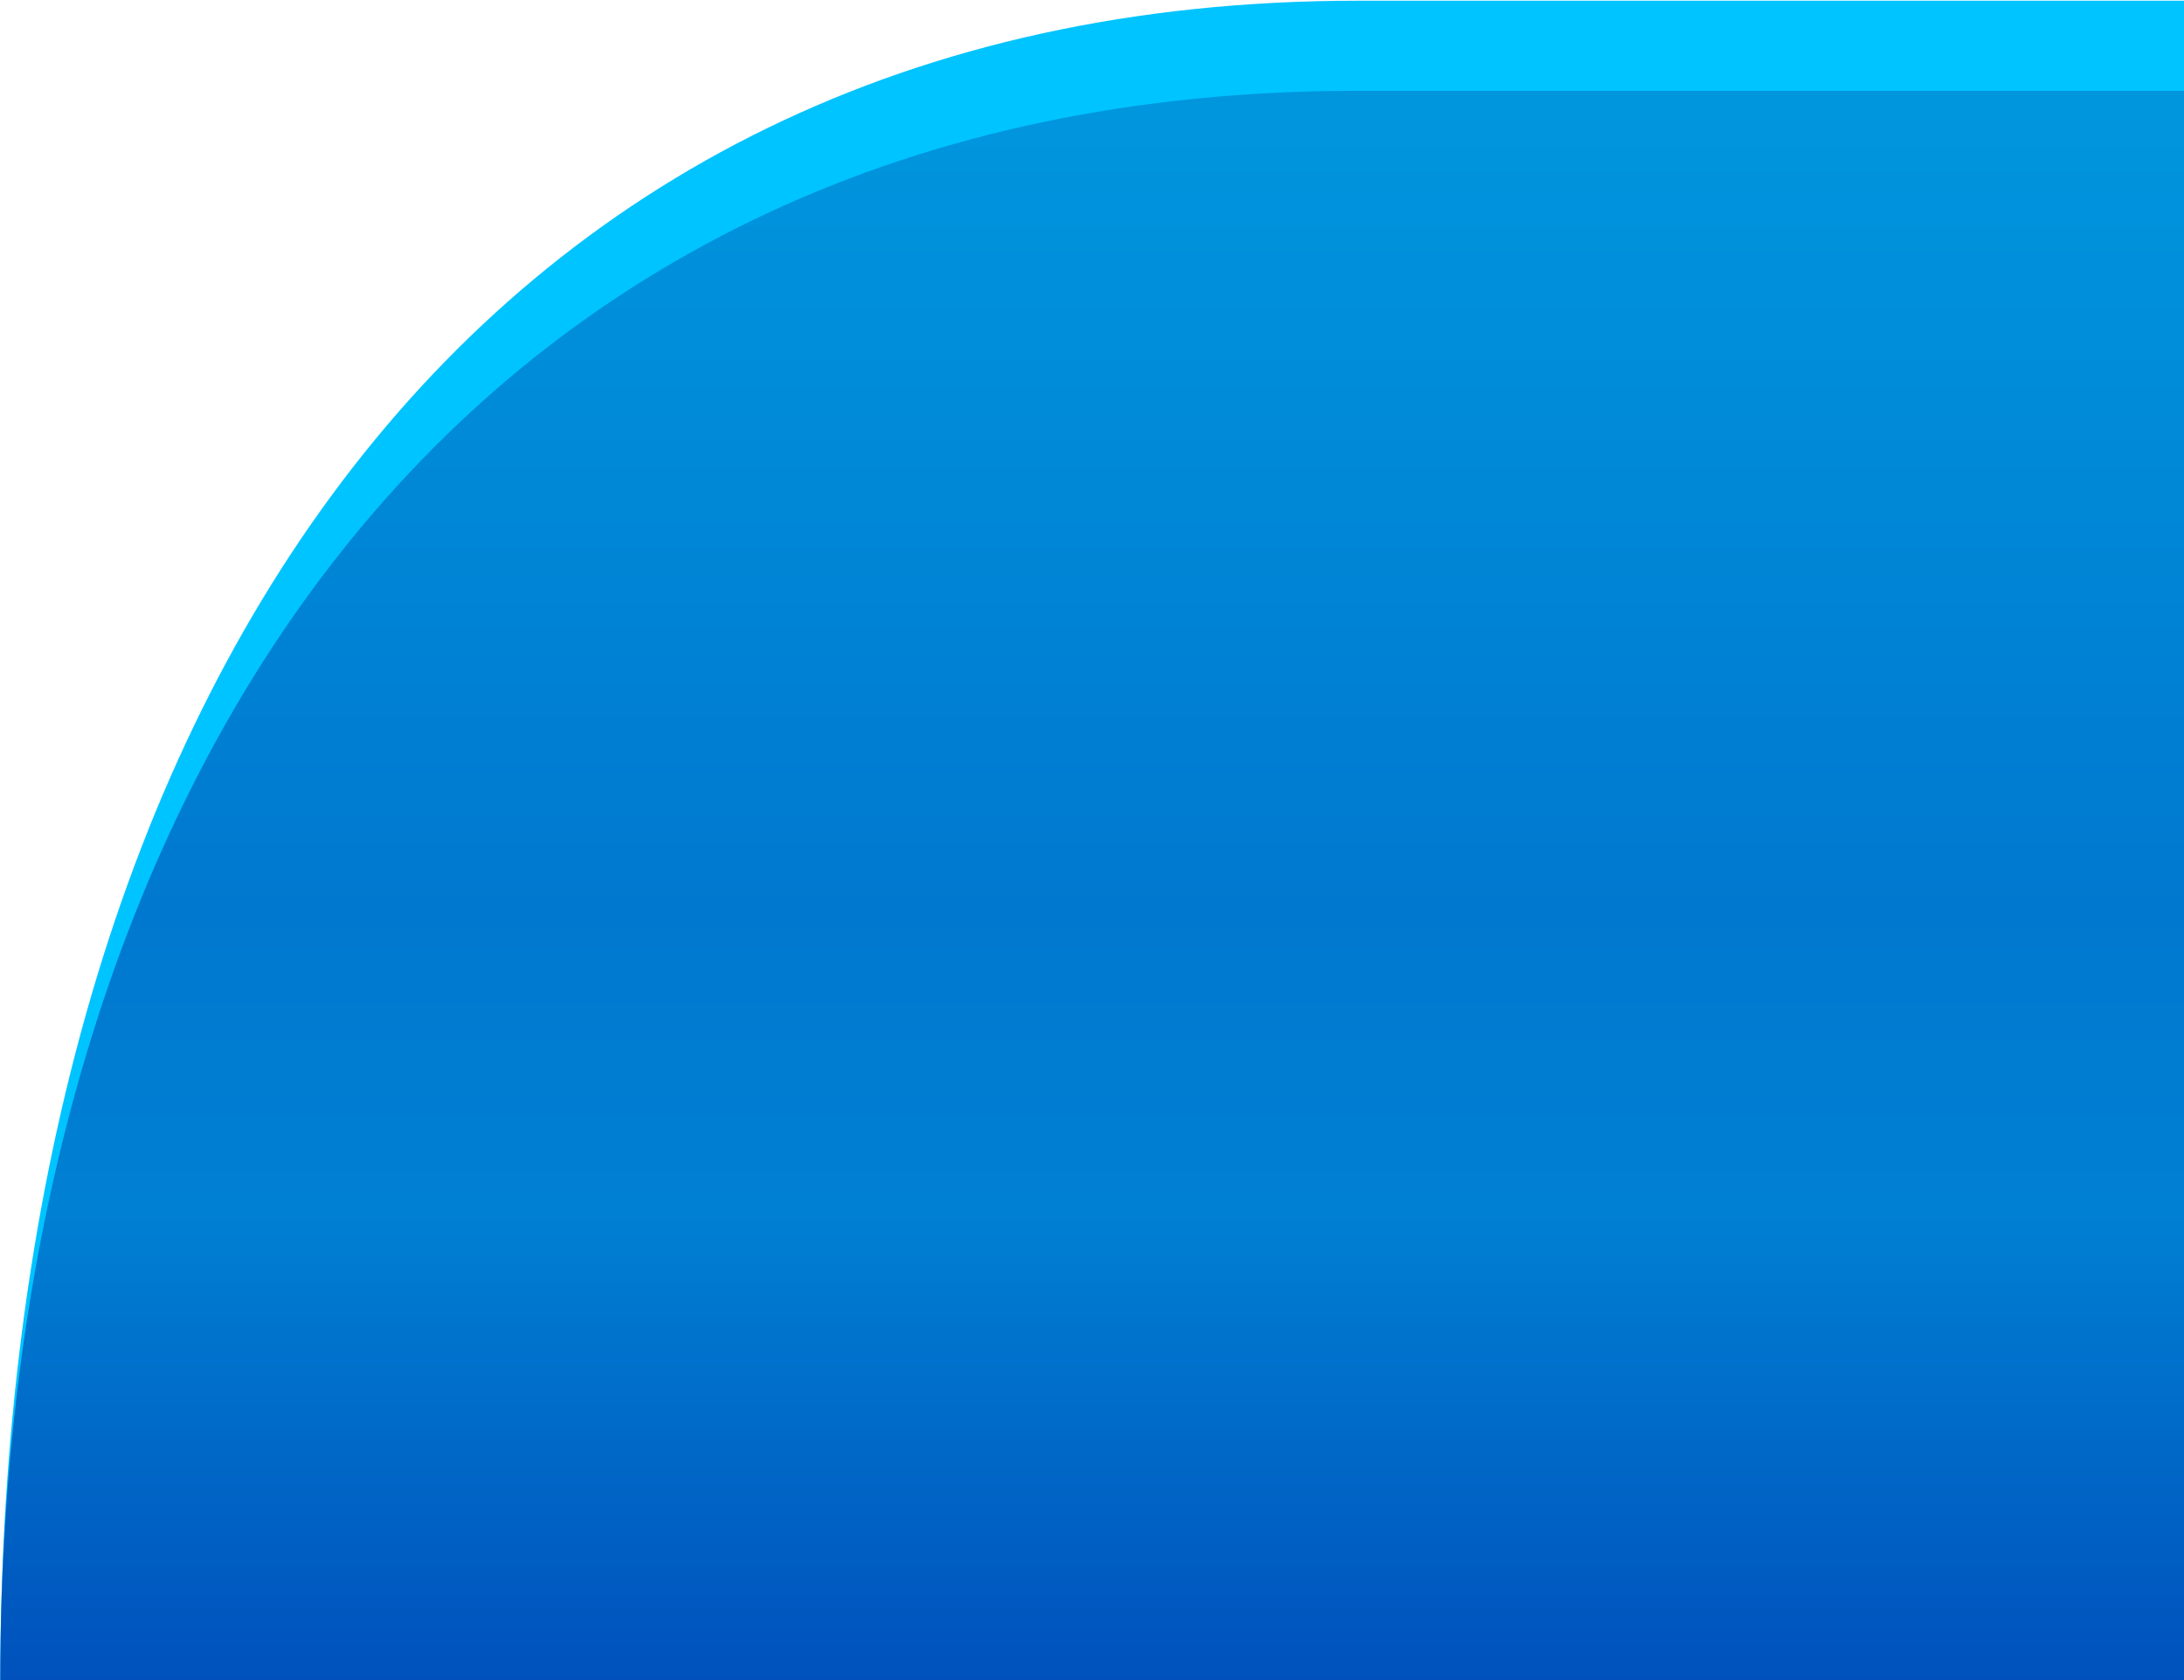 <?xml version="1.0" encoding="UTF-8" standalone="no"?>
<!-- Creator: CorelDRAW -->

<svg
   xmlns:dc="http://purl.org/dc/elements/1.1/"
   xmlns:cc="http://creativecommons.org/ns#"
   xmlns:rdf="http://www.w3.org/1999/02/22-rdf-syntax-ns#"
   xmlns:svg="http://www.w3.org/2000/svg"
   xmlns="http://www.w3.org/2000/svg"
   xmlns:sodipodi="http://sodipodi.sourceforge.net/DTD/sodipodi-0.dtd"
   xmlns:inkscape="http://www.inkscape.org/namespaces/inkscape"
   xml:space="preserve"
   width="26px"
   height="20px"
   version="1.0"
   shape-rendering="geometricPrecision"
   text-rendering="geometricPrecision"
   image-rendering="optimizeQuality"
   fill-rule="evenodd"
   clip-rule="evenodd"
   viewBox="0 0 260 200"
   id="svg20"
   sodipodi:docname="menu_baixo_esquerda.svg"
   inkscape:version="0.92.2 5c3e80d, 2017-08-06"><sodipodi:namedview
     pagecolor="#ffffff"
     bordercolor="#666666"
     borderopacity="1"
     objecttolerance="10"
     gridtolerance="10"
     guidetolerance="10"
     inkscape:pageopacity="0"
     inkscape:pageshadow="2"
     inkscape:window-width="1271"
     inkscape:window-height="803"
     id="namedview22"
     showgrid="false"
     inkscape:zoom="11.61056"
     inkscape:cx="26.610169"
     inkscape:cy="19.110169"
     inkscape:window-x="0"
     inkscape:window-y="0"
     inkscape:window-maximized="0"
     inkscape:current-layer="svg20" /><defs
     id="defs11"><linearGradient
       id="id0"
       gradientUnits="userSpaceOnUse"
       x1="1352.07"
       y1="-16.31"
       x2="1352.07"
       y2="200"><stop
         offset="0"
         stop-opacity="1"
         stop-color="#009FE2"
         id="stop2" /><stop
         offset="0.576"
         stop-opacity="1"
         stop-color="#0078CF"
         id="stop4" /><stop
         offset="0.741"
         stop-opacity="1"
         stop-color="#0080D3"
         id="stop6" /><stop
         offset="1"
         stop-opacity="1"
         stop-color="#0051BC"
         id="stop8" /></linearGradient></defs><g
     id="Camada_x0020_1"
     transform="translate(-129.966,0.086)"><g
       id="_105553276037280"><path
         d="m 130,200 h 260 v -0.02 H 145.96 c 0,-105.3 54.17,-184.55 159.48,-184.55 H 390 V 0 H 291.56 C 184.88,0 130,85.62 130,200 Z"
         id="path14"
         inkscape:connector-curvature="0"
         style="fill:#00c4ff" /><path
         d="M 130,200 H 390 V 10.72 H 291.57 C 184.89,10.72 130,93.31 130,200 Z"
         id="path16"
         style="fill:url(#id0)"
         inkscape:connector-curvature="0" /></g></g></svg>
